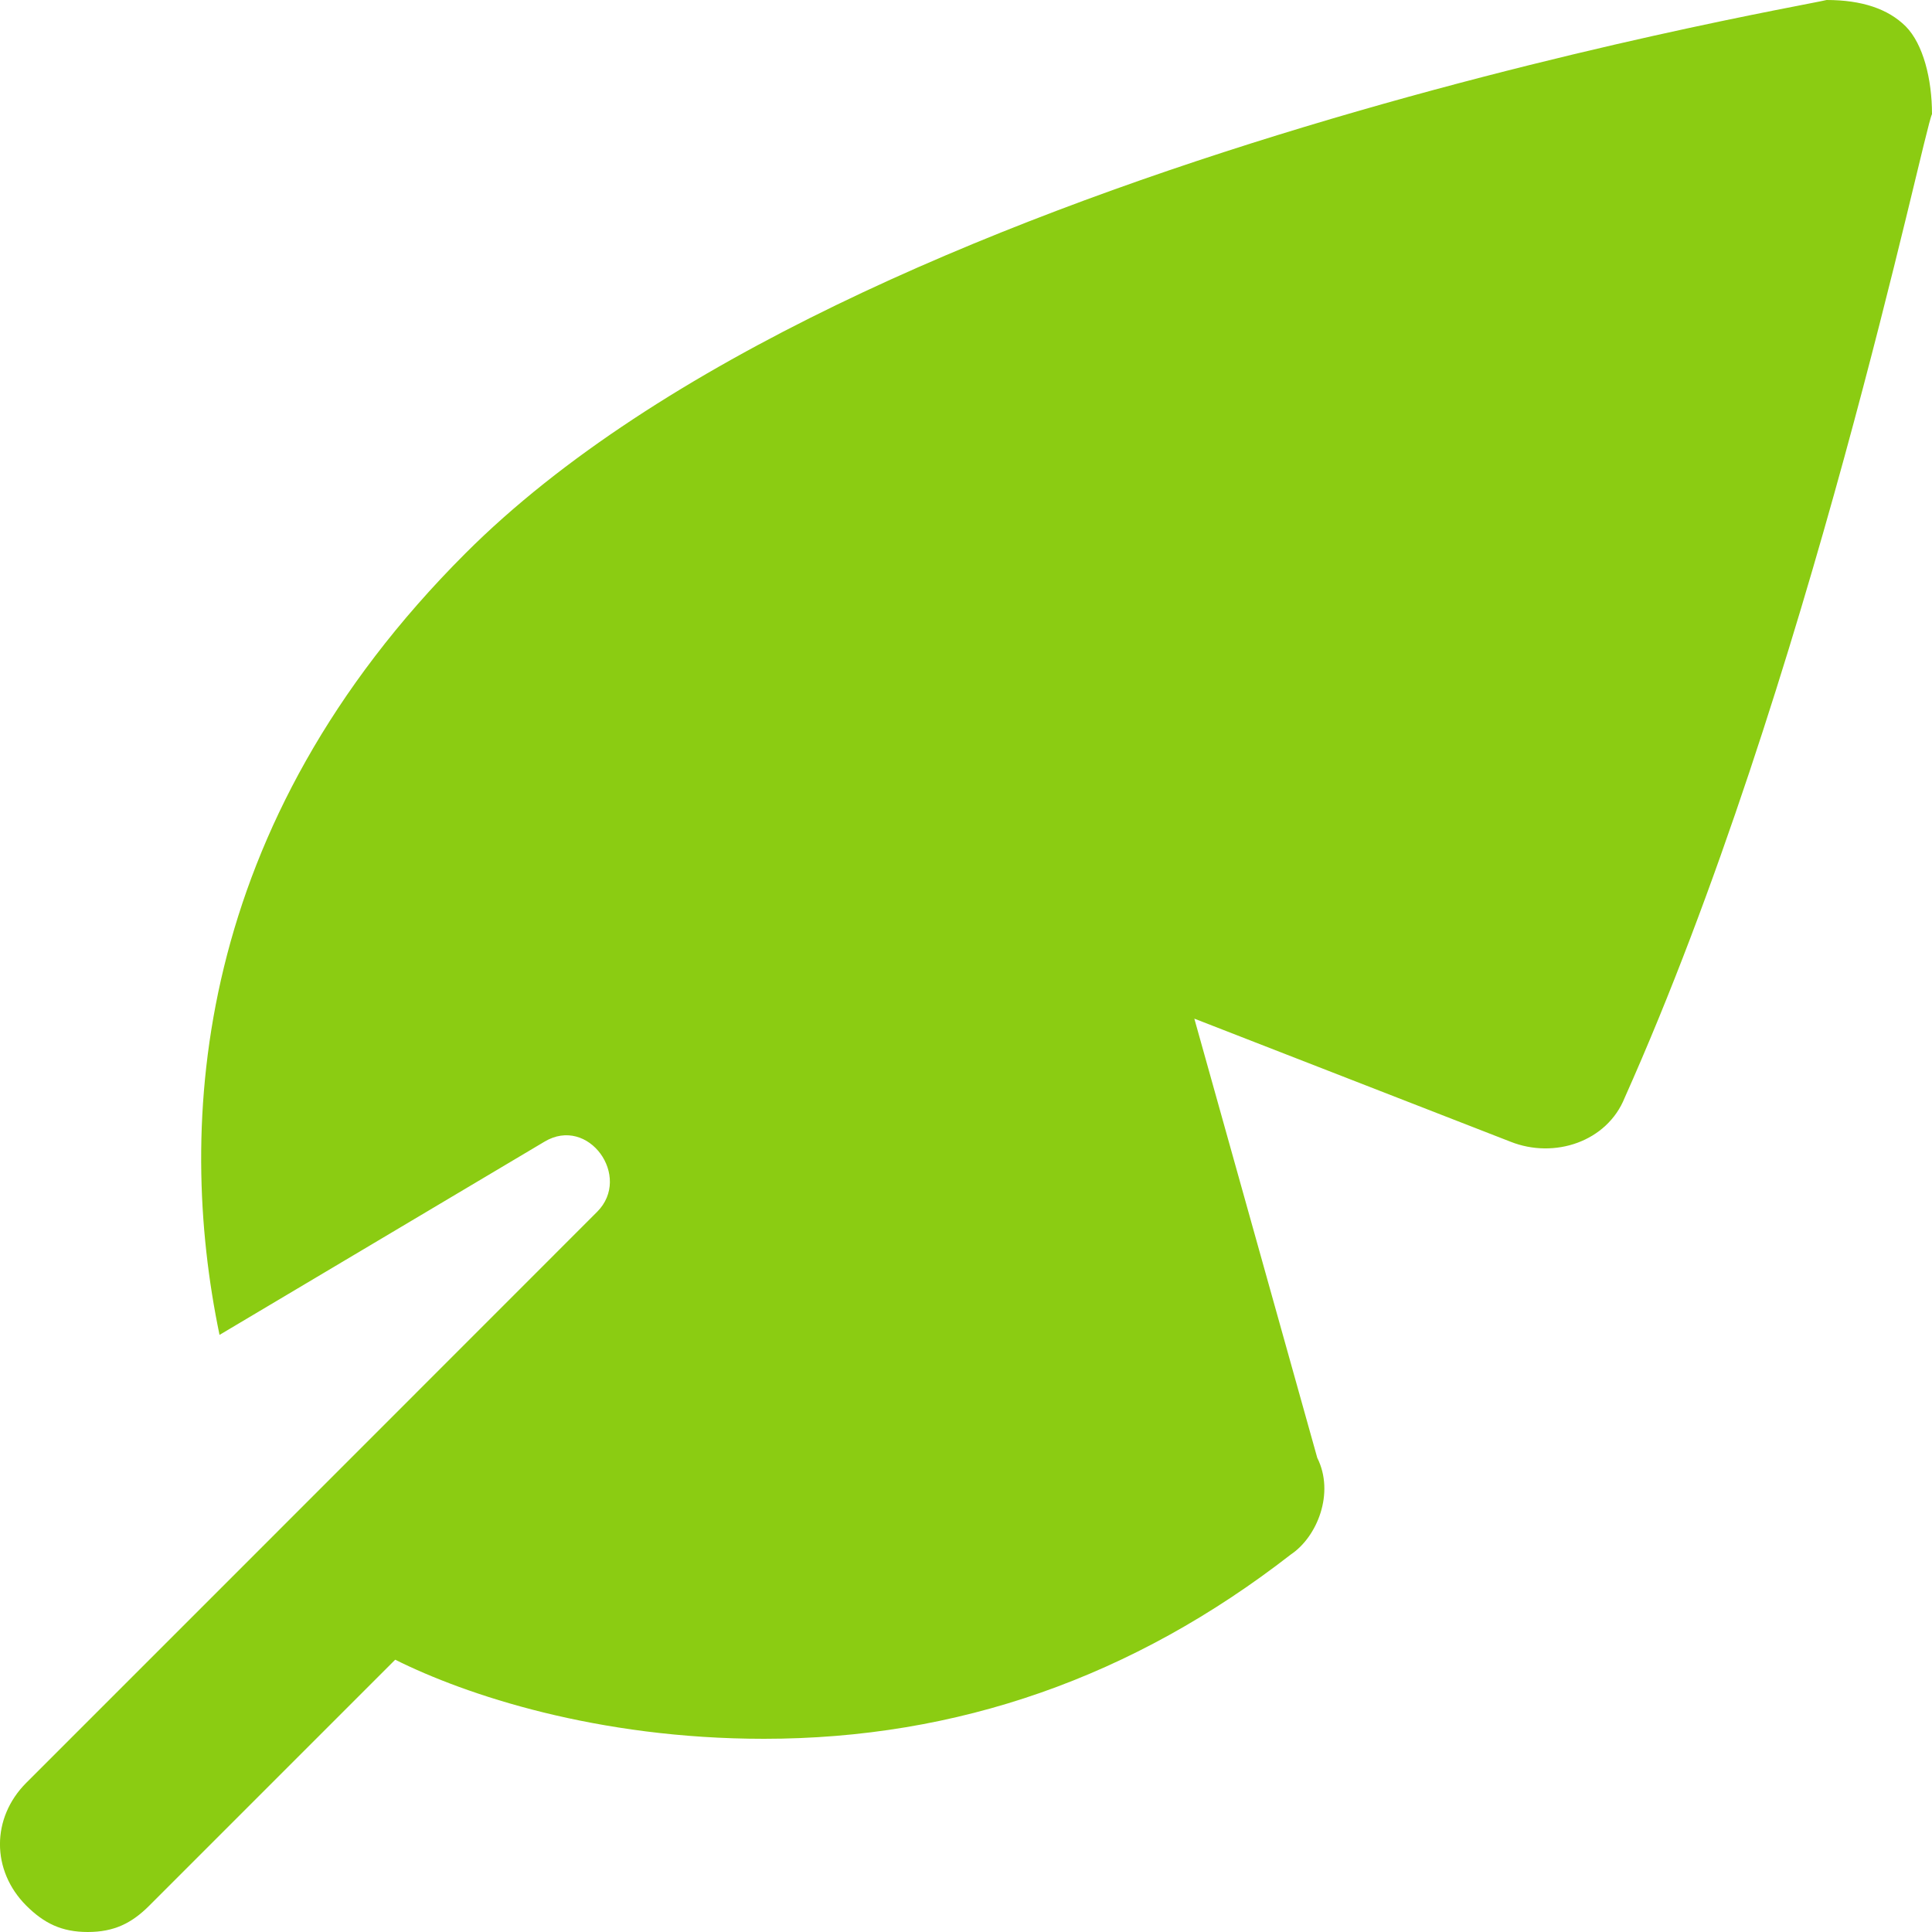 <?xml version="1.0" encoding="UTF-8" standalone="no"?>
<svg width="16px" height="16px" viewBox="0 0 16 16" version="1.1" xmlns="http://www.w3.org/2000/svg" xmlns:xlink="http://www.w3.org/1999/xlink">
    <!-- Generator: Sketch 48.2 (47327) - http://www.bohemiancoding.com/sketch -->
    <title>icon_leaf_16px</title>
    <desc>Created with Sketch.</desc>
    <defs></defs>
    <g id="Desktop---Registration-Step-3" stroke="none" stroke-width="1" fill="none" fill-rule="evenodd" transform="translate(-334, -1105)">
        <g id="Group" transform="translate(295, 1101)" fill="#8BCC12" fill-rule="nonzero">
            <path d="M54.782,4.218 C54.636,4.073 54.418,4 54.127,4 C53.836,4.073 46.055,5.382 42.855,8.582 C40.6,10.836 40.455,13.309 40.818,15.055 L43.509,13.455 C43.873,13.236 44.236,13.745 43.945,14.036 L41.255,16.727 C41.255,16.727 41.255,16.727 41.255,16.727 L39.218,18.764 C38.927,19.055 38.927,19.491 39.218,19.782 C39.364,19.927 39.509,20 39.727,20 C39.945,20 40.091,19.927 40.236,19.782 L42.273,17.745 C42.855,18.036 43.945,18.4 45.327,18.4 C46.927,18.4 48.382,17.891 49.691,16.873 C49.909,16.727 50.055,16.364 49.909,16.073 L48.891,12.436 L51.509,13.455 C51.873,13.6 52.309,13.455 52.455,13.091 C53.982,9.673 54.927,5.091 55,4.945 C55,4.655 54.927,4.364 54.782,4.218 Z" id="icon_leaf_16px"></path>
        </g>
    </g>
</svg>